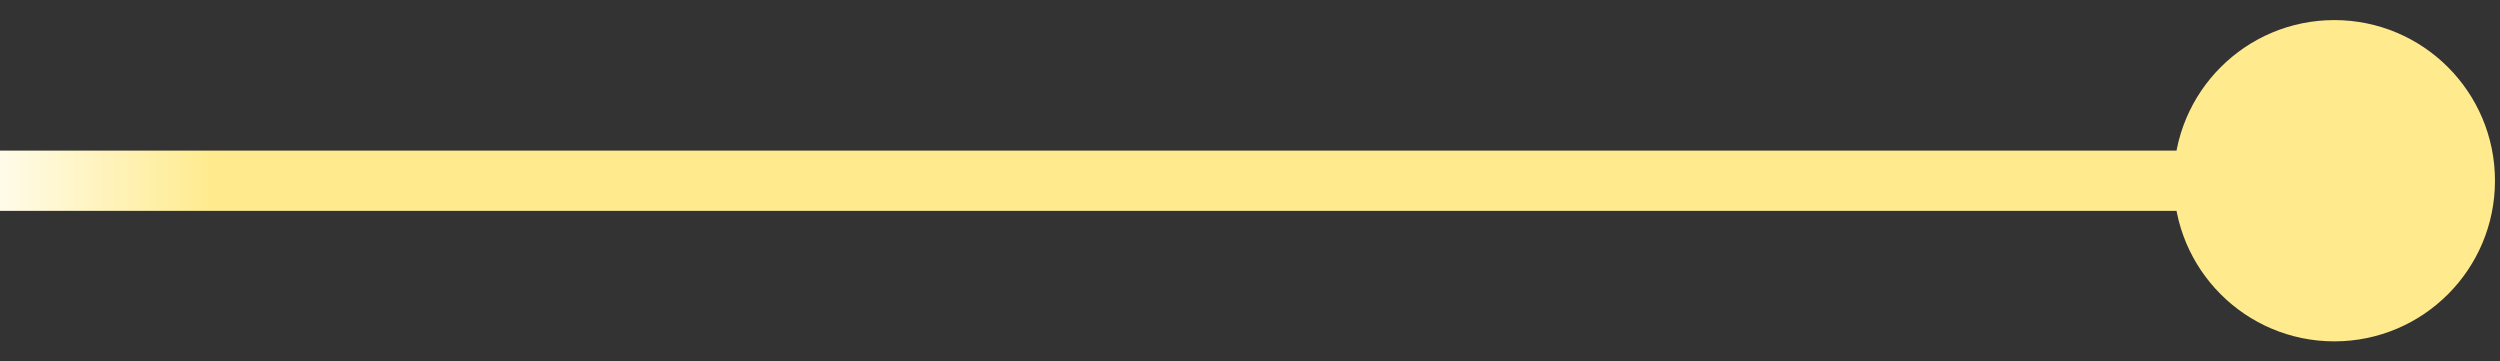 <svg width="83" height="12" viewBox="0 0 83 12" fill="none" xmlns="http://www.w3.org/2000/svg">
<rect x="0" y="0" width="83" height="12" fill="#333333" stroke="none"/>
<path d="M72.167 6C72.167 8.946 74.555 11.333 77.5 11.333C80.445 11.333 82.833 8.946 82.833 6C82.833 3.054 80.445 0.667 77.5 0.667C74.555 0.667 72.167 3.054 72.167 6ZM0 6V7H77.5V6V5H0V6Z" fill="url(#paint0_linear_16980_27435)"/>
<defs>
<linearGradient id="paint0_linear_16980_27435" x1="82" y1="6.5" x2="5.05598e-07" y2="6.5" gradientUnits="userSpaceOnUse">
<stop offset="0.913" stop-color="#FFEB8D"/>
<stop offset="1" stop-color="#FFFBE9"/>
</linearGradient>
</defs>
</svg>
